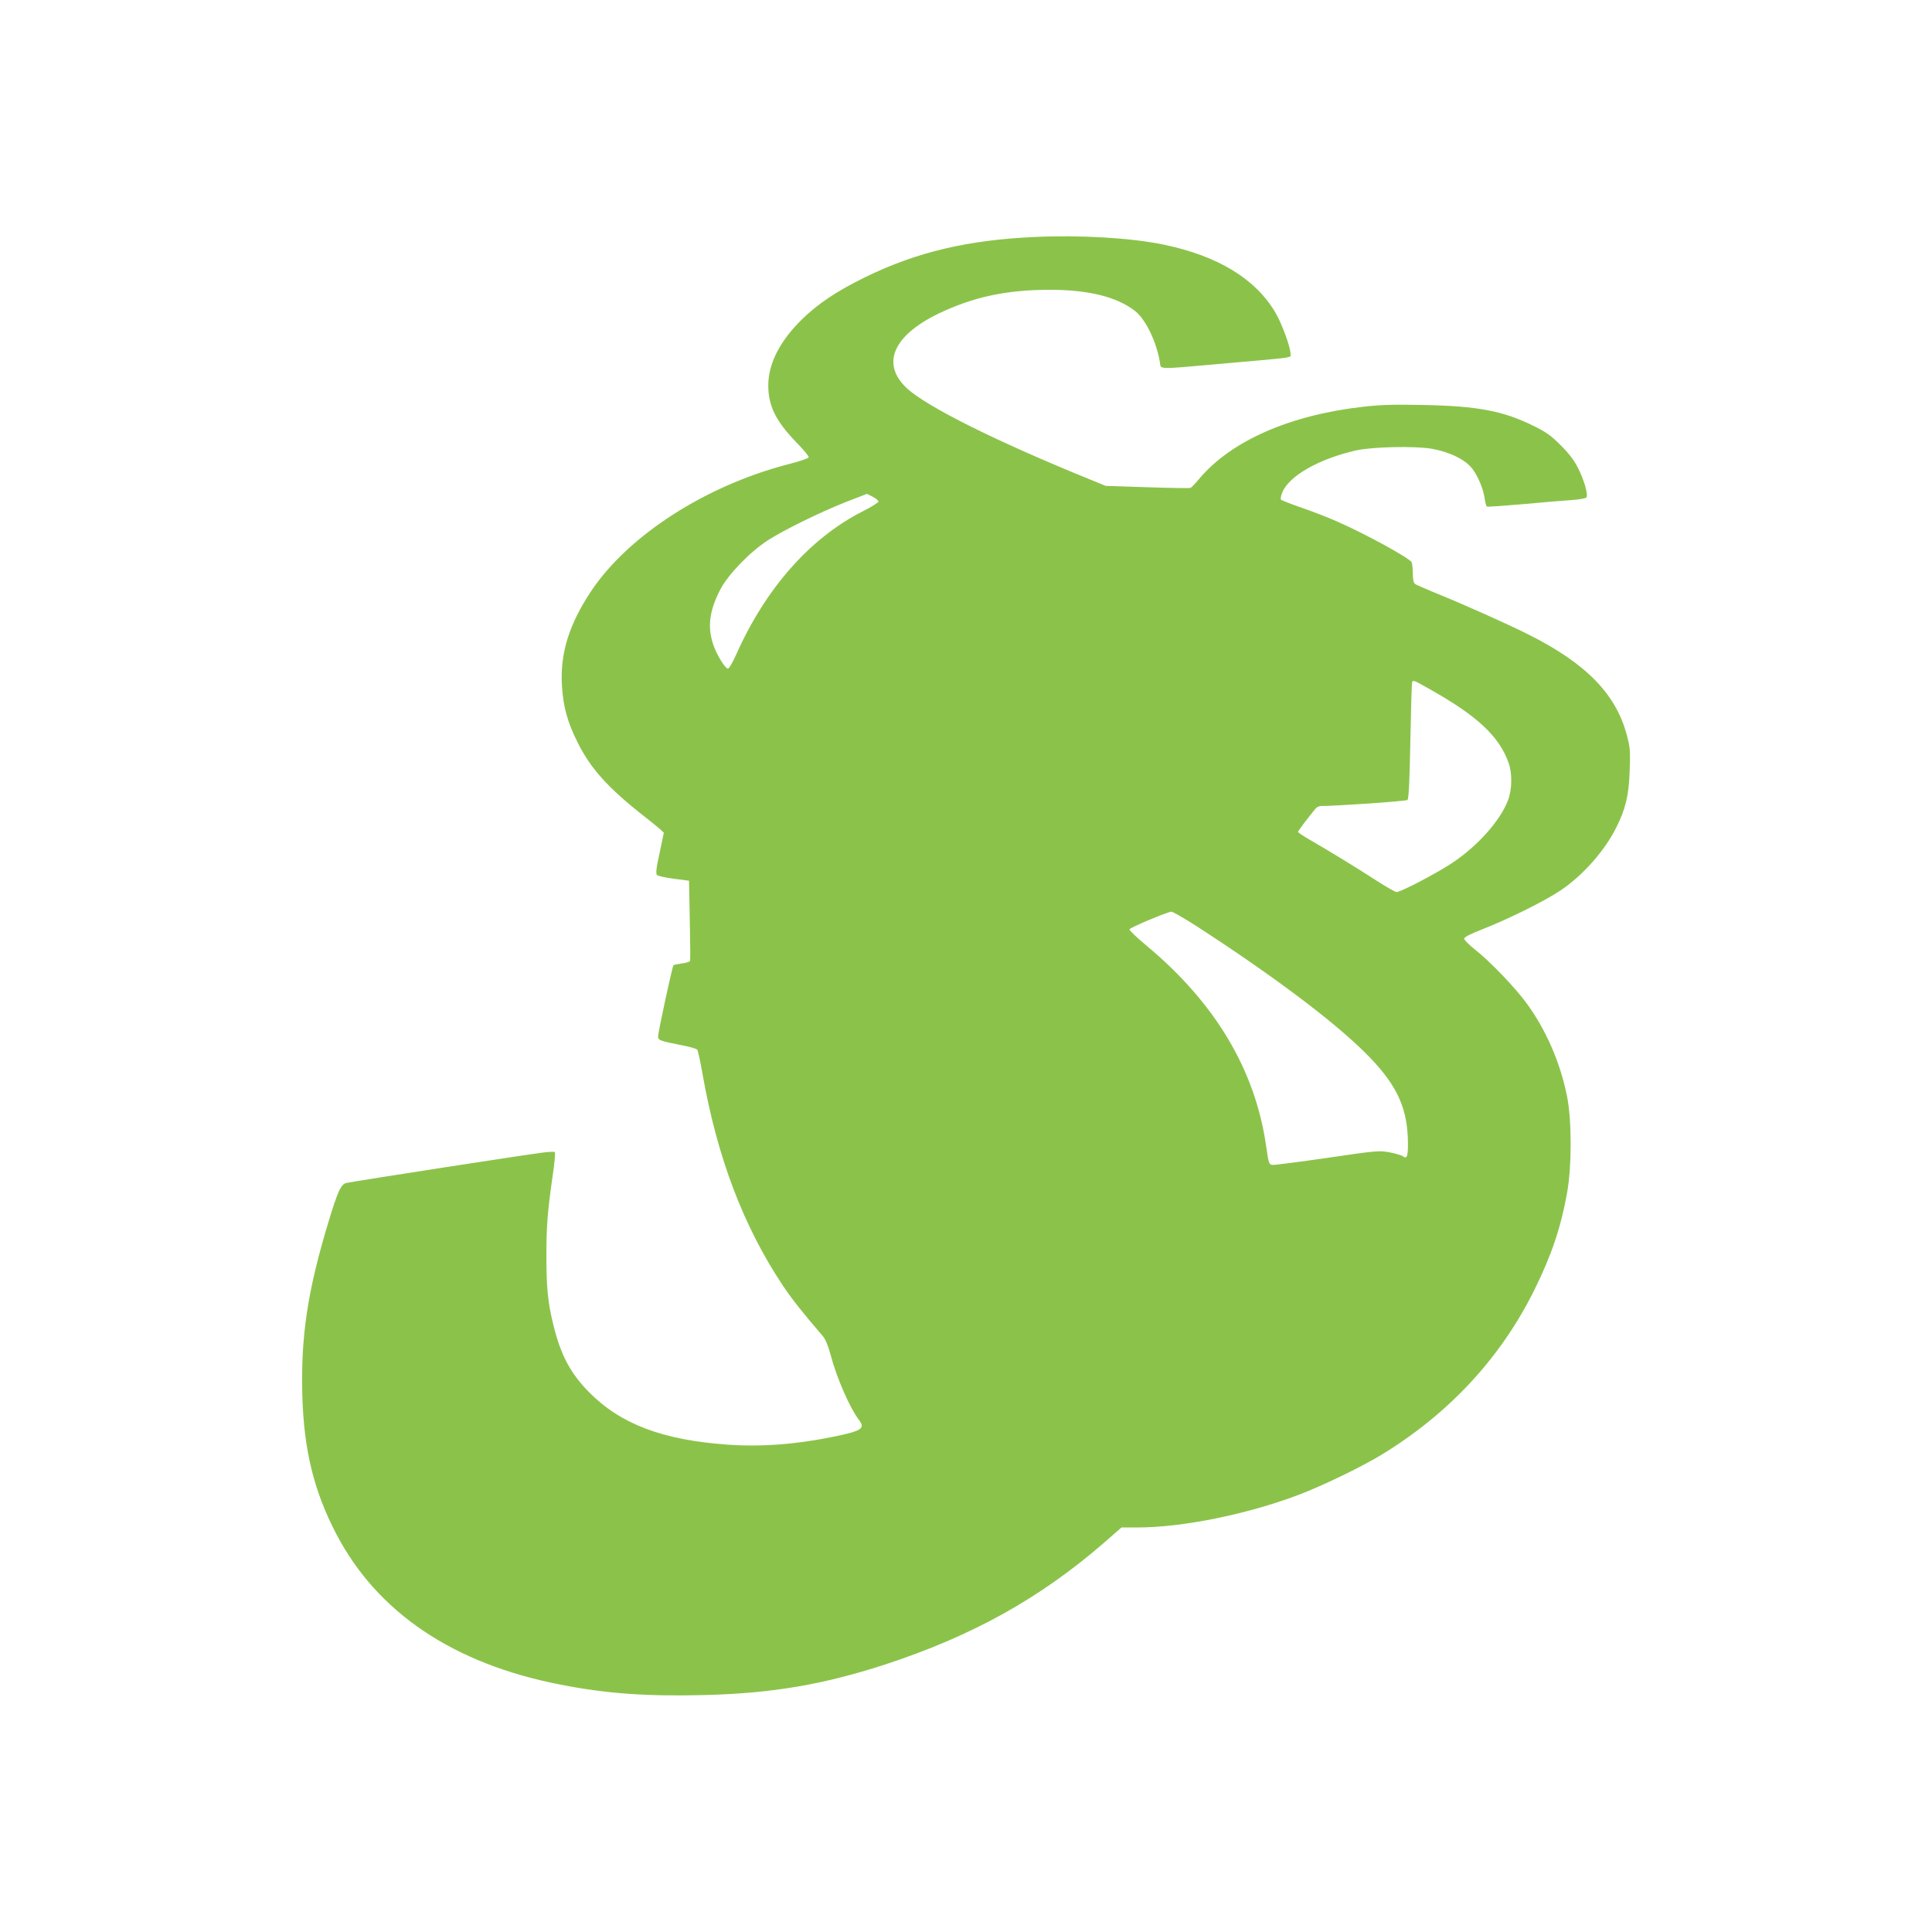 <?xml version="1.0" standalone="no"?>
<!DOCTYPE svg PUBLIC "-//W3C//DTD SVG 20010904//EN"
 "http://www.w3.org/TR/2001/REC-SVG-20010904/DTD/svg10.dtd">
<svg version="1.0" xmlns="http://www.w3.org/2000/svg"
 width="1280pt" height="1280pt" viewBox="0 0 1280 1280"
 preserveAspectRatio="xMidYMid meet">
<g transform="translate(0,1280) scale(0.1,-0.1)"
fill="#8bc34a" stroke="none">
<path d="M6855 11230 c-443 -20 -782 -100 -1120 -265 -187 -91 -316 -177 -421
-280 -147 -144 -223 -293 -224 -436 0 -139 49 -239 192 -386 44 -45 78 -87 76
-93 -2 -7 -63 -27 -136 -46 -546 -141 -1057 -470 -1304 -838 -148 -222 -208
-414 -195 -629 8 -137 36 -240 102 -372 86 -175 201 -303 440 -491 49 -38 99
-79 111 -90 l22 -21 -28 -134 c-23 -104 -26 -137 -17 -146 7 -7 57 -18 112
-25 l100 -13 5 -260 c3 -143 4 -265 2 -271 -2 -6 -26 -14 -54 -17 -28 -4 -53
-9 -56 -12 -8 -7 -102 -444 -102 -472 0 -25 13 -30 162 -59 48 -9 92 -22 97
-28 5 -6 21 -78 35 -159 97 -552 270 -1009 531 -1402 63 -94 129 -177 267
-338 18 -22 35 -63 52 -127 39 -148 126 -348 188 -429 42 -55 16 -72 -172
-110 -250 -51 -476 -68 -702 -52 -428 31 -704 135 -913 345 -124 125 -190 247
-239 449 -36 145 -46 245 -46 457 0 201 8 294 41 527 13 84 19 156 15 160 -3
4 -46 2 -94 -5 -137 -18 -1186 -180 -1285 -199 -37 -6 -59 -54 -121 -259 -138
-455 -184 -760 -173 -1149 10 -363 77 -635 226 -920 272 -519 774 -857 1479
-995 310 -61 574 -80 967 -70 444 12 777 69 1185 201 579 189 1030 439 1458
811 l112 98 104 0 c298 0 725 86 1069 216 156 59 413 183 545 263 449 272 796
645 1019 1098 111 224 174 410 215 638 32 176 32 483 0 642 -45 225 -141 444
-270 619 -79 107 -244 278 -341 354 -38 30 -70 62 -70 71 -1 10 37 30 122 63
170 67 405 183 512 254 147 97 295 263 372 417 62 122 85 216 90 376 5 126 3
156 -16 228 -70 279 -270 485 -656 678 -141 71 -439 204 -635 283 -58 24 -111
47 -117 53 -8 6 -13 34 -13 71 0 33 -4 66 -8 72 -19 29 -297 182 -480 263 -61
28 -172 71 -245 96 -72 25 -136 50 -140 54 -4 4 -1 27 9 49 43 109 245 223
489 278 108 24 389 30 500 11 120 -21 223 -72 270 -133 39 -52 73 -135 82
-201 3 -24 10 -46 14 -49 5 -3 113 5 241 16 128 12 272 24 321 27 48 3 91 11
97 17 14 17 -15 118 -58 201 -24 47 -61 95 -113 146 -63 63 -94 86 -180 128
-203 100 -371 131 -734 138 -194 4 -283 1 -395 -12 -484 -55 -871 -225 -1082
-474 -27 -33 -55 -61 -61 -64 -7 -2 -136 0 -287 5 l-275 9 -95 39 c-628 255
-1091 486 -1222 608 -171 160 -93 346 205 492 232 112 452 160 744 160 253 0
440 -46 560 -138 72 -54 145 -205 168 -344 7 -47 -23 -46 406 -8 512 45 459
38 459 67 0 43 -58 201 -100 272 -132 224 -382 376 -739 450 -215 45 -552 65
-856 51z m-1035 -1753 c0 -6 -47 -36 -105 -65 -350 -178 -645 -513 -840 -954
-22 -49 -45 -88 -52 -88 -17 0 -68 80 -93 147 -45 121 -33 232 42 377 52 100
194 247 313 325 107 69 347 187 519 255 l140 54 38 -19 c21 -11 38 -25 38 -32z
m3654 -1244 c314 -176 460 -313 521 -488 25 -70 23 -175 -4 -247 -52 -136
-202 -304 -371 -416 -100 -67 -340 -192 -367 -192 -9 0 -71 35 -137 78 -123
80 -313 196 -443 271 -40 23 -73 45 -73 50 0 6 47 69 116 154 7 9 24 17 36 17
105 0 564 32 573 40 8 7 14 118 19 392 4 210 9 385 12 390 8 13 12 11 118 -49z
m-1545 -1570 c497 -322 896 -621 1110 -832 203 -200 279 -351 288 -566 4 -116
-3 -149 -30 -127 -8 7 -48 19 -88 27 -72 13 -81 13 -414 -36 -187 -27 -351
-48 -364 -47 -24 3 -26 9 -43 128 -72 501 -337 946 -791 1324 -65 54 -116 103
-114 109 4 12 253 116 278 117 9 0 85 -44 168 -97z"/>
</g>
</svg>
